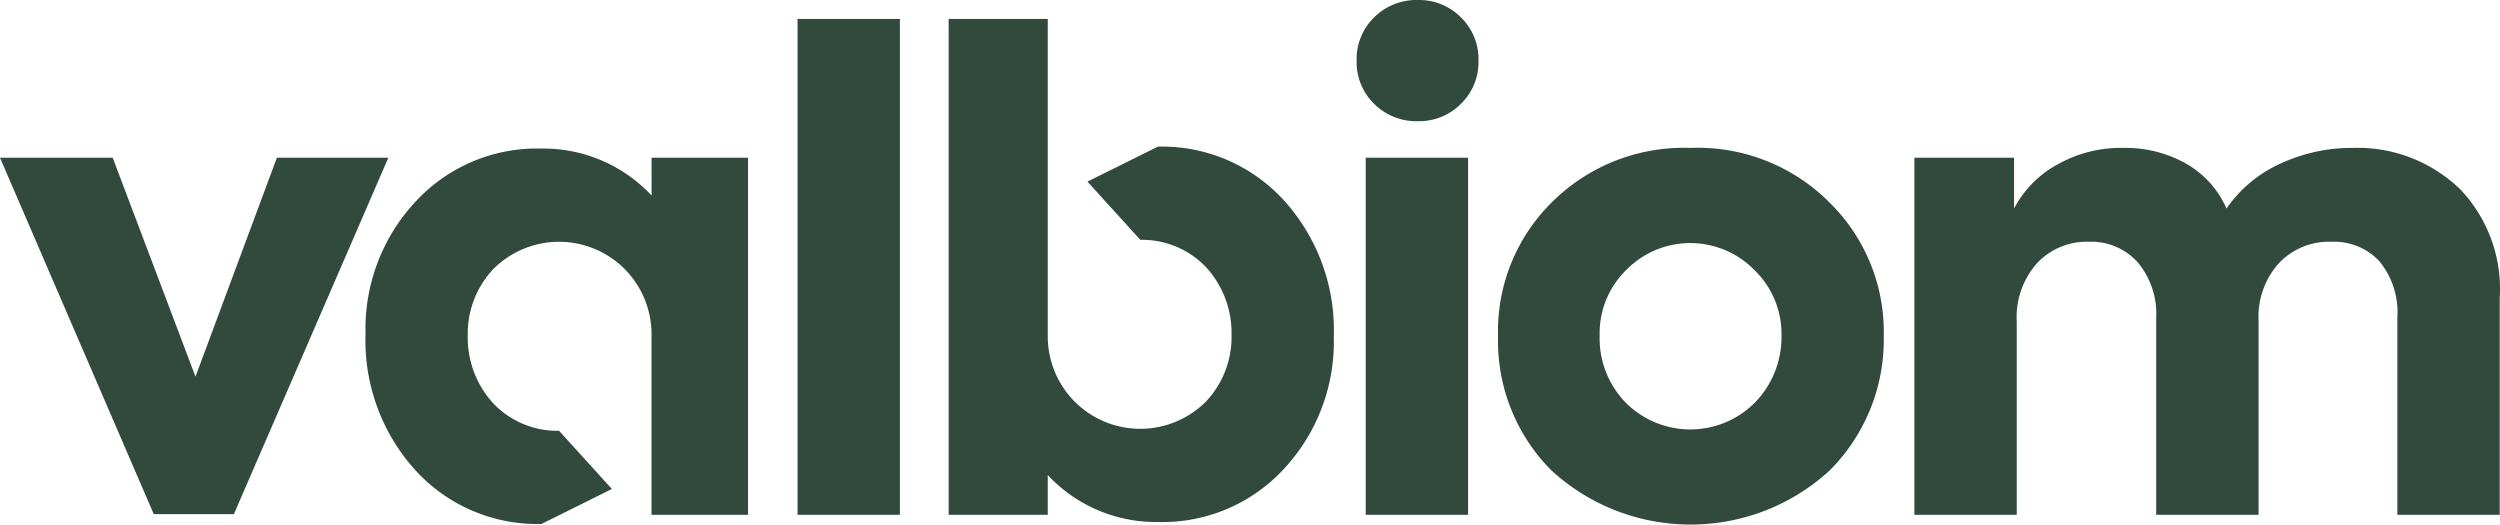<svg xmlns="http://www.w3.org/2000/svg" viewBox="0 0 153.861 32.283" xmlns:v="https://vecta.io/nano"><path d="M17.04 9.709l-5.009 13.472L6.936 9.709H0l9.463 21.933h4.931L23.9 9.709h-6.86zm23.061 2.324a9.1 9.1 0 0 0-6.776-2.889c-2.927-.082-5.747 1.103-7.737 3.251a11.48 11.48 0 0 0-3.091 8.178c-.102 3.069.99 6.059 3.045 8.341a10.15 10.15 0 0 0 7.782 3.333l4.335-2.153-3.254-3.583c-1.526.032-2.995-.58-4.047-1.685-1.041-1.137-1.603-2.631-1.57-4.172-.034-1.515.529-2.983 1.566-4.088a5.71 5.71 0 0 1 8.074-.026l.026.026a5.71 5.71 0 0 1 1.644 4.088v11.029h5.94V9.707h-5.937v2.326zm8.983-10.869h6.299v30.519h-6.299V1.164zm34.968 8.543h6.299v21.976h-6.299V9.707zM87.261.001a3.68 3.68 0 0 0-2.687 1.064 3.58 3.58 0 0 0-1.081 2.663 3.58 3.58 0 0 0 1.081 2.667 3.68 3.68 0 0 0 2.687 1.064 3.62 3.62 0 0 0 2.646-1.064 3.57 3.57 0 0 0 1.085-2.667 3.57 3.57 0 0 0-1.085-2.663A3.62 3.62 0 0 0 87.261.001m16.766 9.102a11.5 11.5 0 0 0-8.543 3.37c-2.184 2.169-3.374 5.145-3.287 8.222-.081 3.087 1.107 6.072 3.287 8.259 4.845 4.439 12.278 4.439 17.123 0 2.184-2.187 3.386-5.168 3.328-8.259a11.17 11.17 0 0 0-3.328-8.223 11.46 11.46 0 0 0-8.58-3.37m3.97 15.682c-2.193 2.192-5.746 2.192-7.939 0-1.075-1.101-1.656-2.592-1.607-4.13-.042-1.501.54-2.953 1.607-4.01a5.52 5.52 0 0 1 7.804-.135c.046.044.091.089.135.135 1.078 1.052 1.673 2.504 1.644 4.01.026 1.541-.566 3.028-1.644 4.13m43.266-13.273c-1.75-1.622-4.07-2.487-6.455-2.408a10.43 10.43 0 0 0-4.492.982 8.05 8.05 0 0 0-3.287 2.749c-.517-1.179-1.404-2.157-2.527-2.786a7.58 7.58 0 0 0-3.768-.945 7.95 7.95 0 0 0-4.01.965 6.56 6.56 0 0 0-2.77 2.766V9.707h-6.135v21.976h6.3V19.768a4.99 4.99 0 0 1 1.245-3.567 4.2 4.2 0 0 1 3.209-1.323 3.84 3.84 0 0 1 2.987 1.262 4.93 4.93 0 0 1 1.142 3.431v12.112h6.3v-11.95c-.065-1.294.383-2.562 1.245-3.53a4.24 4.24 0 0 1 3.246-1.323 3.8 3.8 0 0 1 2.946 1.2c.793.969 1.188 2.203 1.105 3.452v12.151h6.3V18.328c.159-2.535-.776-5.017-2.568-6.817M71.261 9.025l-4.335 2.153 3.255 3.583c1.526-.032 2.995.58 4.047 1.685 1.039 1.137 1.6 2.631 1.566 4.171.034 1.516-.529 2.984-1.566 4.089a5.71 5.71 0 0 1-8.074.026l-.026-.026c-1.073-1.088-1.665-2.561-1.644-4.089V1.164h-6.1v30.519h6.1v-2.446a9.1 9.1 0 0 0 6.776 2.889c2.928.084 5.75-1.101 7.741-3.25a11.48 11.48 0 0 0 3.086-8.177c.102-3.069-.99-6.059-3.045-8.341a10.15 10.15 0 0 0-7.782-3.333" fill="#32493d"/></svg>